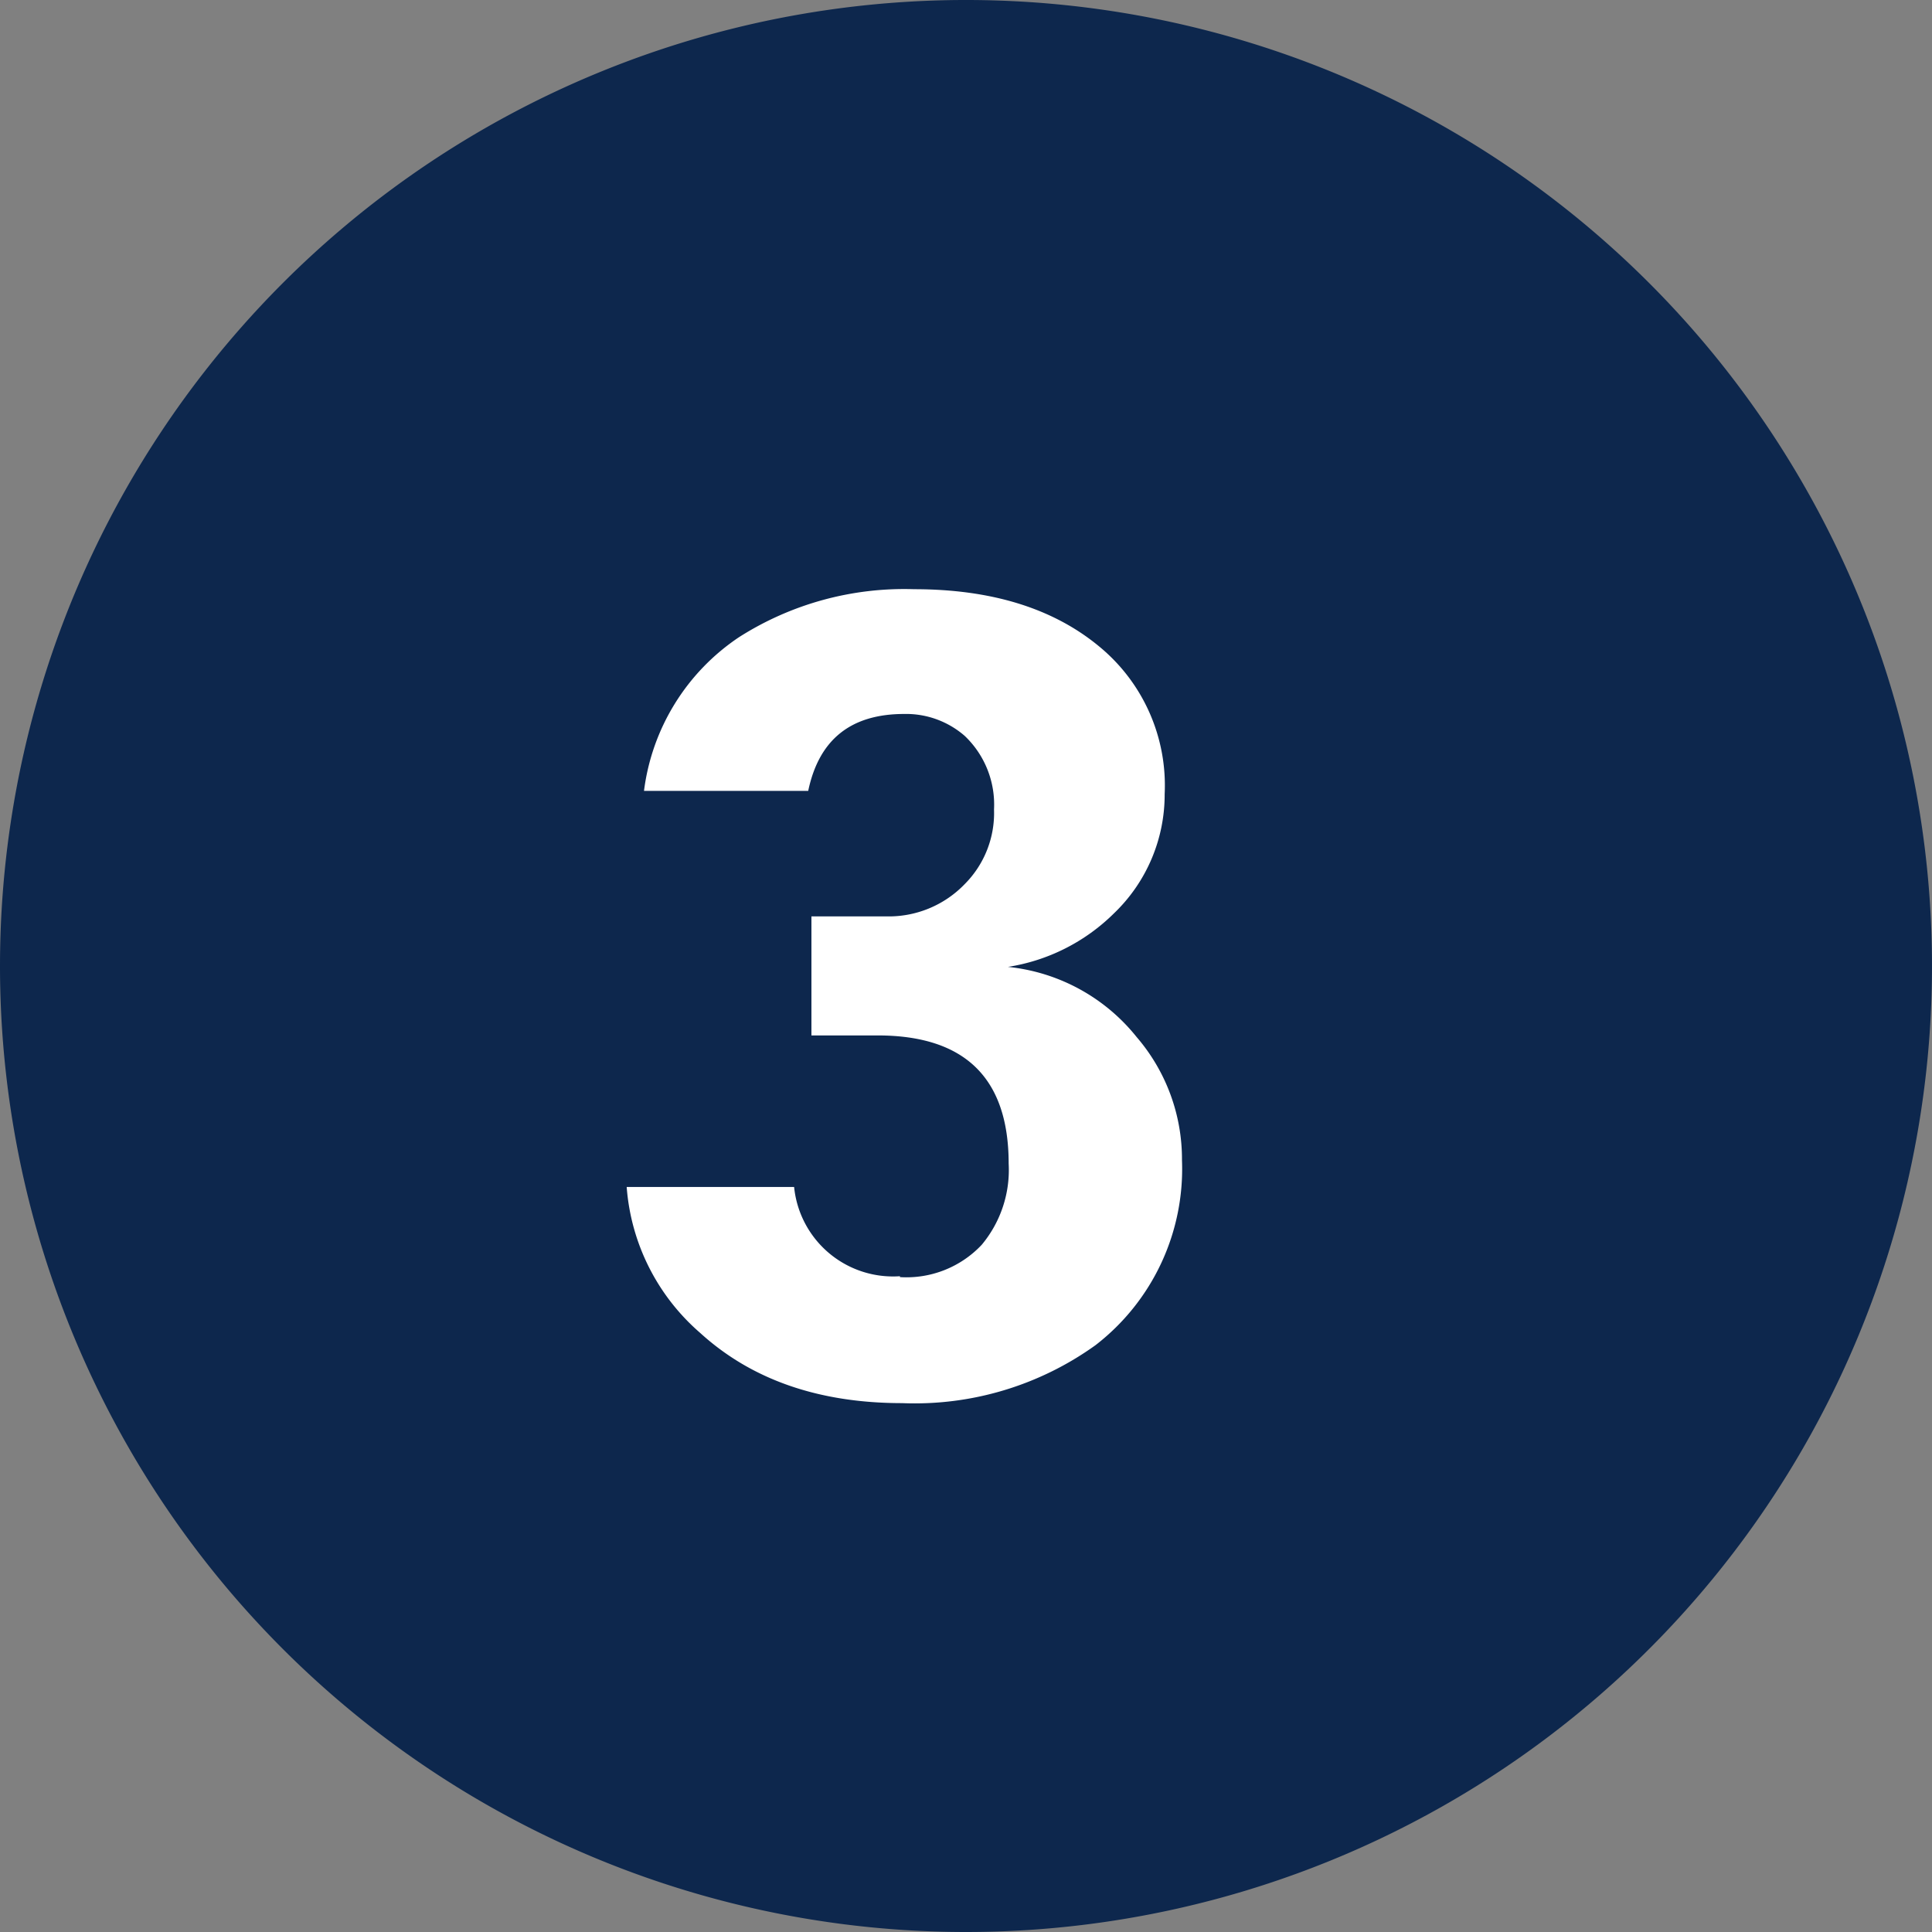 <svg xmlns="http://www.w3.org/2000/svg" width="108.24" height="108.24" viewBox="0 0 108.24 108.24"><rect x="0" y="0" width="108.24" height="108.24" fill="#808080" stroke="none"/><defs><style>.cls-1{fill:#0d274d;}.cls-2{fill:#fff;}</style></defs><g id="Layer_2" data-name="Layer 2"><g id="Layer_1-2" data-name="Layer 1"><path class="cls-1" d="M54.12,108.24A54.12,54.12,0,1,0,0,54.12a54.12,54.12,0,0,0,54.12,54.12"/><path class="cls-2" d="M50.42,71.55A5.79,5.79,0,0,0,55,69.74a6.54,6.54,0,0,0,1.51-4.55q0-7.17-7.32-7.18H45.46V51.34h4.18a5.91,5.91,0,0,0,4.41-1.81,5.64,5.64,0,0,0,1.64-4.18,5.31,5.31,0,0,0-1.64-4.12A5,5,0,0,0,50.66,40c-3,0-4.78,1.44-5.38,4.31h-9.2a12.2,12.2,0,0,1,5.32-8.61,17.22,17.22,0,0,1,9.81-2.69q6.48,0,10.35,3.19a10.08,10.08,0,0,1,3.69,8.29,9.21,9.21,0,0,1-2.84,6.68,10.81,10.81,0,0,1-5.94,3,10.61,10.61,0,0,1,7.21,3.93A10.49,10.49,0,0,1,66.22,65a12.47,12.47,0,0,1-4.84,10.36,17.36,17.36,0,0,1-10.84,3.25q-7,0-11.32-3.94a12,12,0,0,1-4.11-8.17h9.38a5.57,5.57,0,0,0,5.93,5Z"/></g></g></svg>